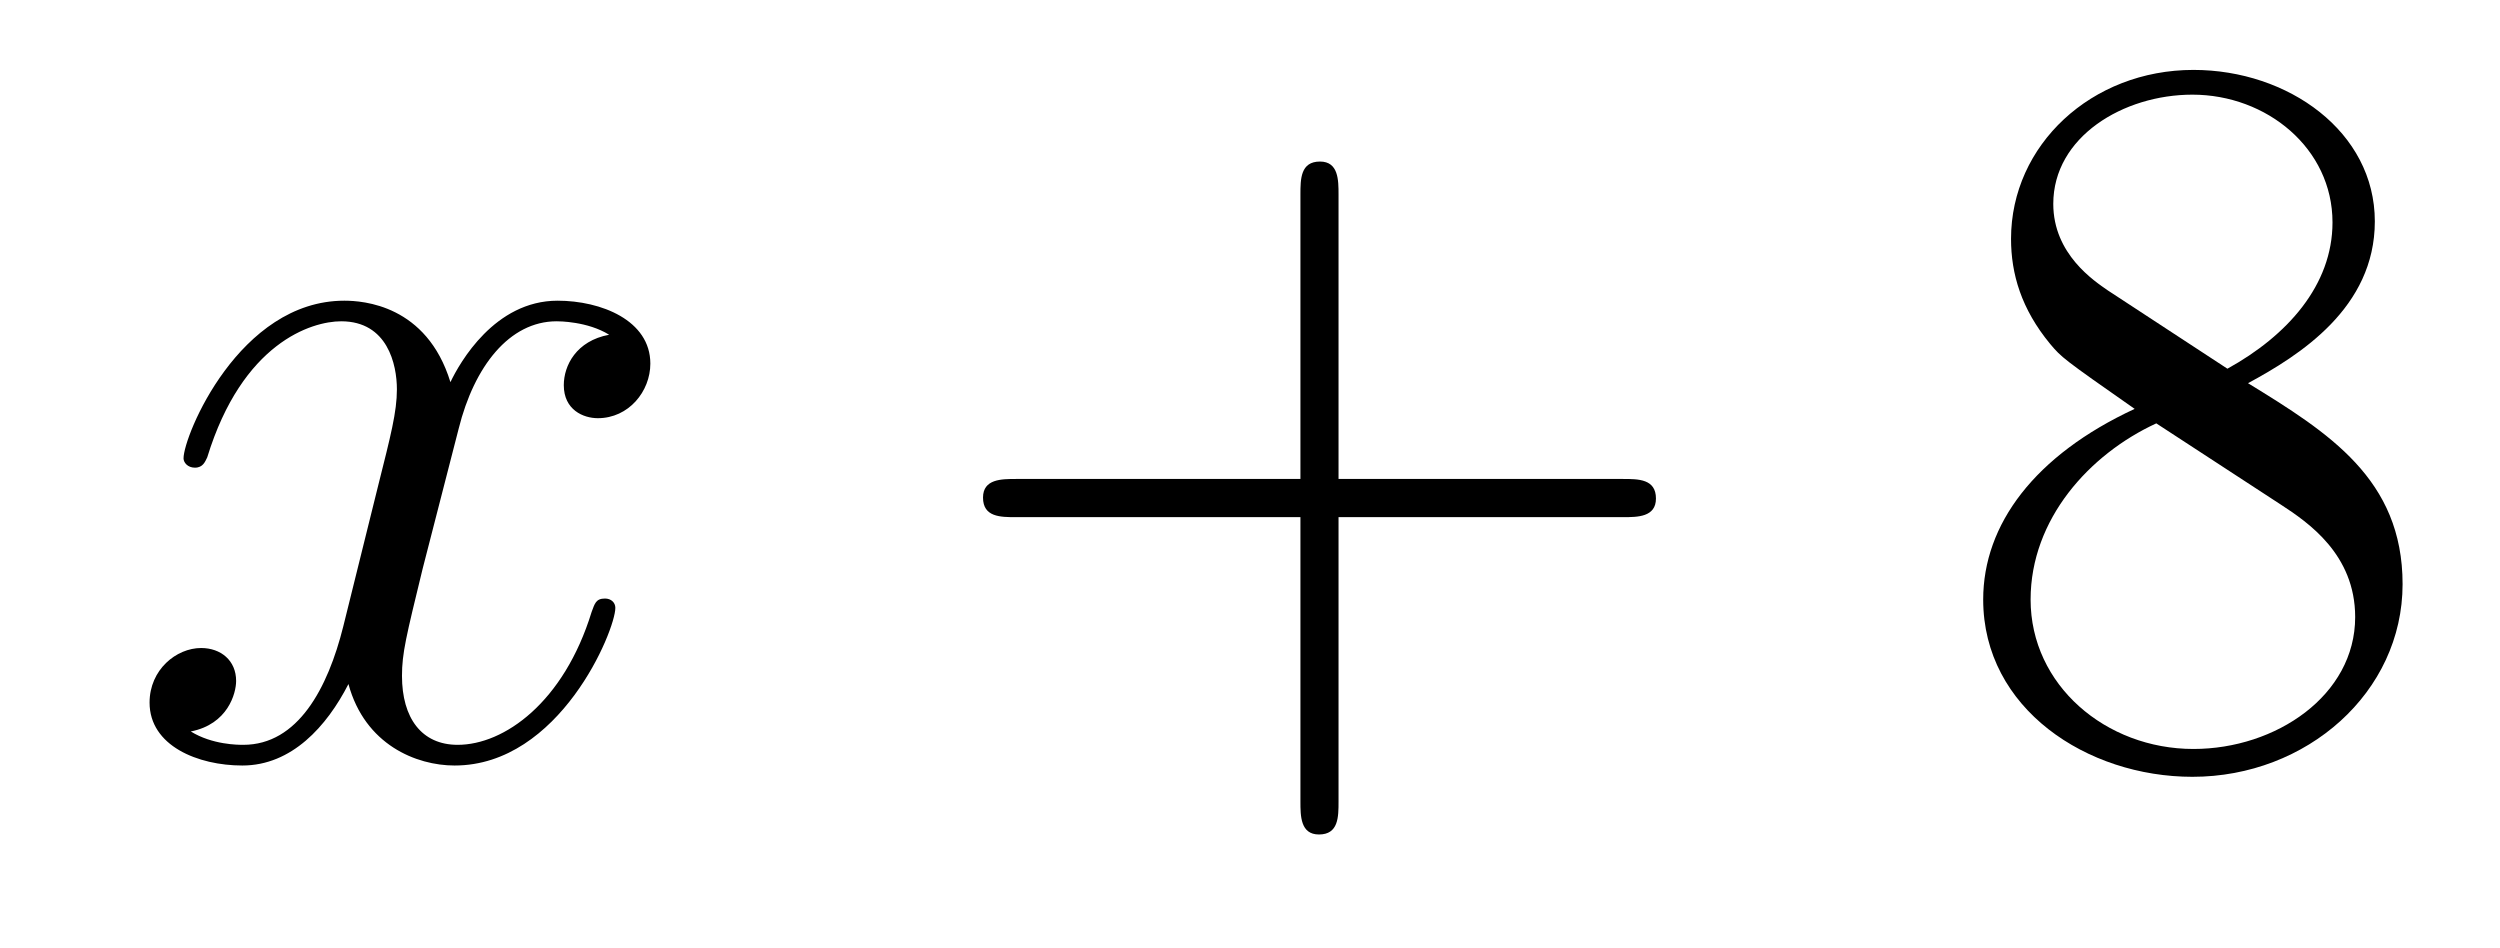 <?xml version='1.0'?>
<!-- This file was generated by dvisvgm 1.14.1 -->
<svg height='11pt' version='1.1' viewBox='0 -11 29 11' width='29pt' xmlns='http://www.w3.org/2000/svg' xmlns:xlink='http://www.w3.org/1999/xlink'>
<g id='page1'>
<g transform='matrix(1 0 0 1 -127 652)'>
<path d='M134.066 -659.117C133.684 -659.046 133.54 -658.759 133.54 -658.532C133.54 -658.245 133.767 -658.149 133.935 -658.149C134.293 -658.149 134.544 -658.46 134.544 -658.782C134.544 -659.285 133.971 -659.512 133.468 -659.512C132.739 -659.512 132.333 -658.794 132.225 -658.567C131.95 -659.464 131.209 -659.512 130.994 -659.512C129.775 -659.512 129.129 -657.946 129.129 -657.683C129.129 -657.635 129.177 -657.575 129.261 -657.575C129.356 -657.575 129.38 -657.647 129.404 -657.695C129.811 -659.022 130.612 -659.273 130.958 -659.273C131.496 -659.273 131.604 -658.771 131.604 -658.484C131.604 -658.221 131.532 -657.946 131.388 -657.372L130.982 -655.734C130.803 -655.017 130.456 -654.36 129.822 -654.36C129.763 -654.36 129.464 -654.36 129.213 -654.515C129.643 -654.599 129.739 -654.957 129.739 -655.101C129.739 -655.34 129.56 -655.483 129.333 -655.483C129.046 -655.483 128.735 -655.232 128.735 -654.85C128.735 -654.348 129.297 -654.12 129.811 -654.12C130.384 -654.12 130.791 -654.575 131.042 -655.065C131.233 -654.36 131.831 -654.12 132.273 -654.12C133.493 -654.12 134.138 -655.687 134.138 -655.949C134.138 -656.009 134.09 -656.057 134.018 -656.057C133.911 -656.057 133.899 -655.997 133.863 -655.902C133.54 -654.85 132.847 -654.36 132.309 -654.36C131.891 -654.36 131.663 -654.67 131.663 -655.16C131.663 -655.423 131.711 -655.615 131.903 -656.404L132.321 -658.029C132.5 -658.747 132.907 -659.273 133.457 -659.273C133.481 -659.273 133.815 -659.273 134.066 -659.117Z' fill-rule='evenodd'/>
<path d='M142.527 -657.001H145.827C145.994 -657.001 146.209 -657.001 146.209 -657.217C146.209 -657.444 146.006 -657.444 145.827 -657.444H142.527V-660.743C142.527 -660.91 142.527 -661.126 142.312 -661.126C142.085 -661.126 142.085 -660.922 142.085 -660.743V-657.444H138.786C138.618 -657.444 138.403 -657.444 138.403 -657.228C138.403 -657.001 138.606 -657.001 138.786 -657.001H142.085V-653.702C142.085 -653.535 142.085 -653.32 142.3 -653.32C142.527 -653.32 142.527 -653.523 142.527 -653.702V-657.001Z' fill-rule='evenodd'/>
<path d='M153.077 -658.555C153.675 -658.878 154.548 -659.428 154.548 -660.432C154.548 -661.472 153.543 -662.189 152.444 -662.189C151.26 -662.189 150.328 -661.317 150.328 -660.229C150.328 -659.823 150.447 -659.416 150.782 -659.01C150.914 -658.854 150.925 -658.842 151.762 -658.257C150.603 -657.719 150.005 -656.918 150.005 -656.045C150.005 -654.778 151.212 -653.989 152.432 -653.989C153.759 -653.989 154.87 -654.969 154.87 -656.224C154.87 -657.444 154.01 -657.982 153.077 -658.555ZM151.451 -659.631C151.296 -659.739 150.818 -660.05 150.818 -660.635C150.818 -661.413 151.631 -661.902 152.432 -661.902C153.292 -661.902 154.057 -661.281 154.057 -660.42C154.057 -659.691 153.531 -659.105 152.838 -658.723L151.451 -659.631ZM152.013 -658.089L153.46 -657.145C153.771 -656.942 154.32 -656.571 154.32 -655.842C154.32 -654.933 153.4 -654.312 152.444 -654.312C151.427 -654.312 150.555 -655.053 150.555 -656.045C150.555 -656.977 151.236 -657.731 152.013 -658.089Z' fill-rule='evenodd'/>
</g>
</g>
</svg>
